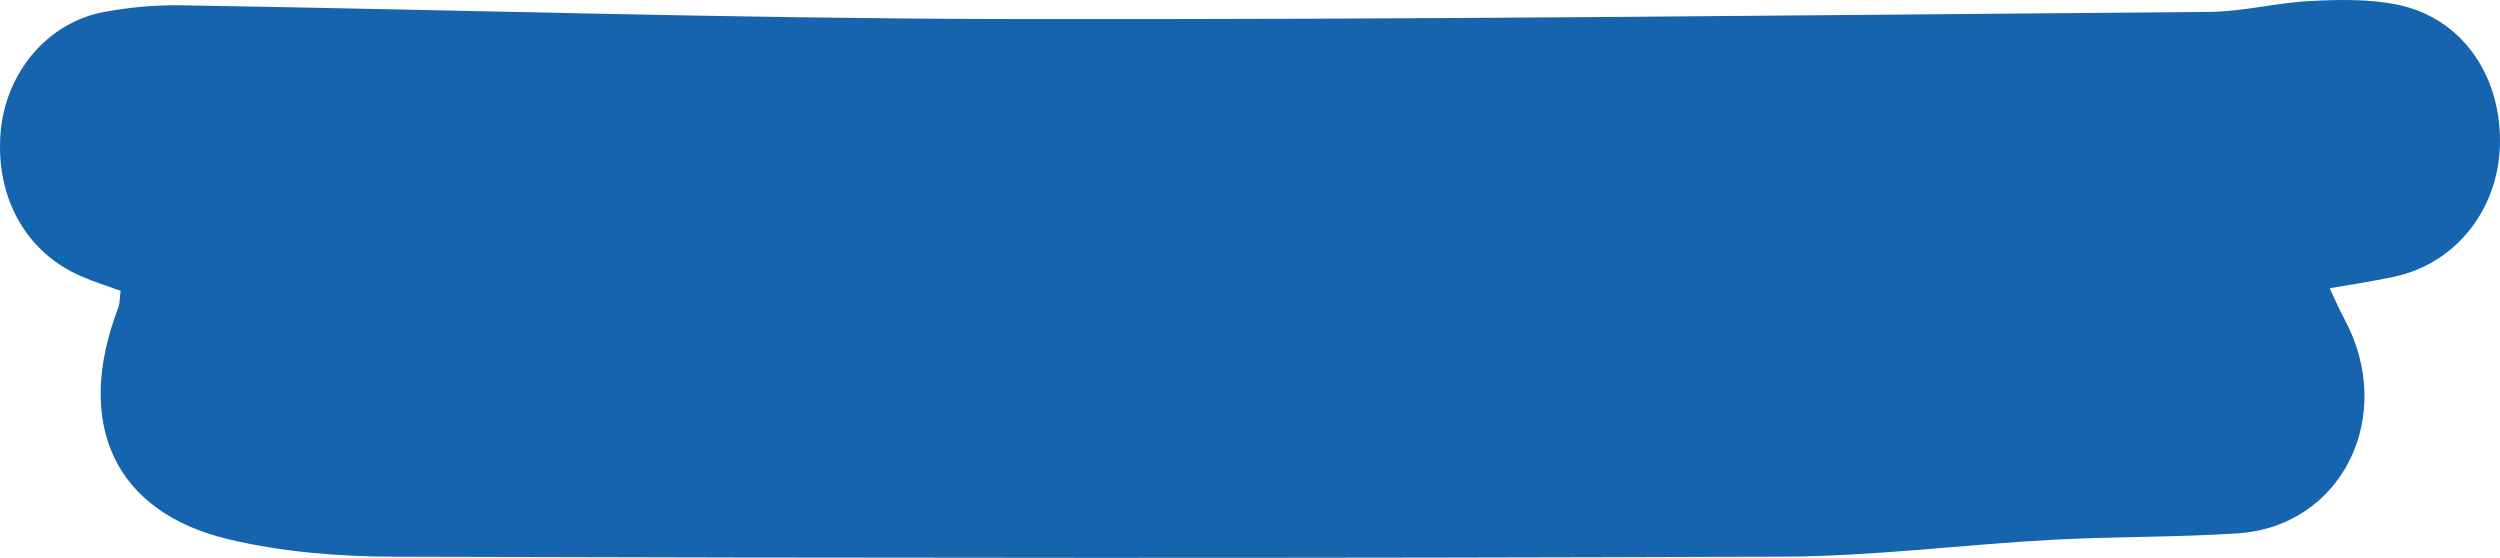 <?xml version="1.0" encoding="utf-8"?>
<!-- Generator: Adobe Illustrator 16.0.0, SVG Export Plug-In . SVG Version: 6.00 Build 0)  -->
<!DOCTYPE svg PUBLIC "-//W3C//DTD SVG 1.1//EN" "http://www.w3.org/Graphics/SVG/1.1/DTD/svg11.dtd">
<svg version="1.1" id="Layer_1" xmlns="http://www.w3.org/2000/svg" xmlns:xlink="http://www.w3.org/1999/xlink" x="0px" y="0px"
	 width="363px" height="81px" viewBox="0 0 363 81" enable-background="new 0 0 363 81" xml:space="preserve">
<path fill-rule="evenodd" clip-rule="evenodd" fill="#1664AE" d="M17.517,42.233c-1.995-0.731-3.923-1.332-5.774-2.136
	c-7.995-3.47-12.436-11.465-11.654-20.86C0.814,10.523,6.904,3.25,15.126,1.733C18.78,1.059,22.544,0.71,26.25,0.77
	c40.002,0.642,80.001,1.915,120.004,1.996c58.188,0.115,116.377-0.567,174.563-1.041c4.888-0.041,9.756-1.335,14.652-1.58
	c4.194-0.208,8.517-0.307,12.609,0.526c9.152,1.861,14.954,9.939,14.921,19.845c-0.032,9.652-6.252,17.686-15.314,19.658
	c-2.94,0.641-5.922,1.064-9.414,1.682c0.895,1.882,1.428,3.157,2.081,4.358c7.674,14.092-0.229,30.243-15.48,31.233
	c-8.963,0.582-17.966,0.441-26.937,0.932c-13.017,0.711-26.017,2.399-39.028,2.448c-67.199,0.255-134.399,0.202-201.599,0.009
	c-8.077-0.022-16.332-0.673-24.188-2.551C16.53,74.32,10.759,61.455,17.168,44.683C17.409,44.054,17.374,43.303,17.517,42.233z"/>
</svg>
